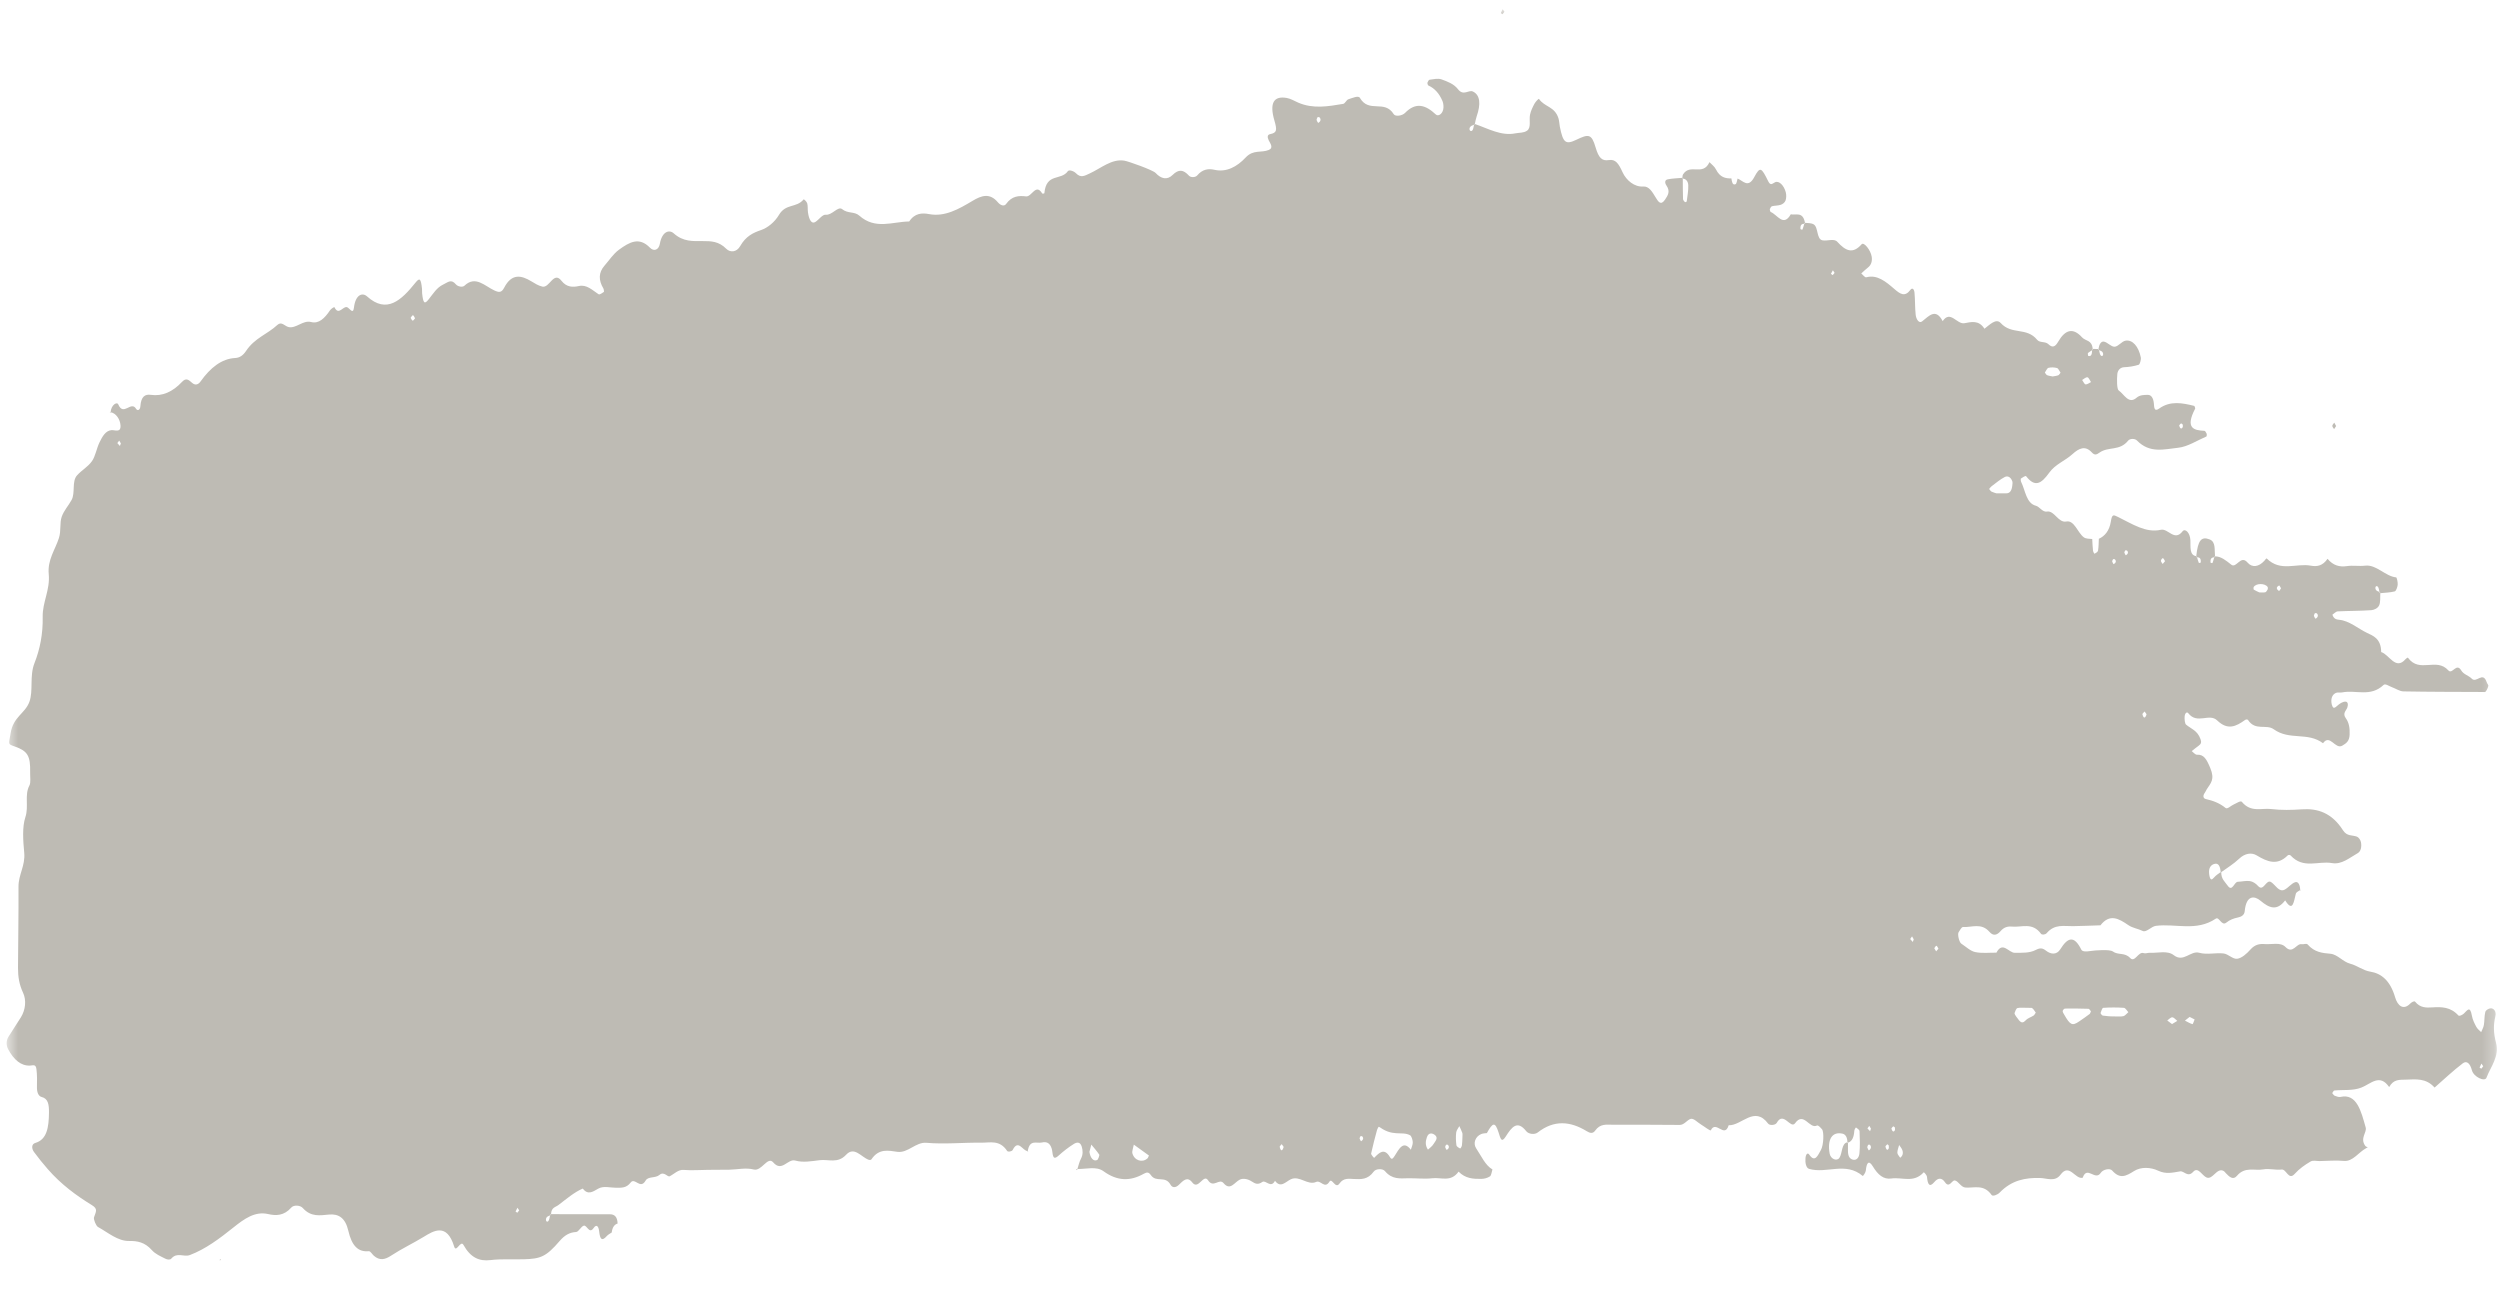 <?xml version="1.0" encoding="UTF-8"?> <svg xmlns="http://www.w3.org/2000/svg" width="208" height="108" viewBox="0 0 208 108" fill="none"> <mask id="mask0_90_8797" style="mask-type:luminance" maskUnits="userSpaceOnUse" x="0" y="0" width="208" height="108"> <path d="M0.552 0.762H207.738V107.735H0.552V0.762Z" fill="white"></path> </mask> <g mask="url(#mask0_90_8797)"> <path d="M123.717 94.27H123.71C123.697 94.295 123.687 94.312 123.674 94.337L123.717 94.27Z" fill="#BEBBB4"></path> <path d="M191.424 74.025C191.408 74.037 191.391 74.047 191.375 74.058C191.375 74.072 191.378 74.083 191.378 74.097L191.424 74.025Z" fill="#BEBBB4"></path> <path d="M89.618 97.338C89.627 97.311 89.634 97.286 89.643 97.26C89.617 97.258 89.588 97.263 89.564 97.261L89.618 97.338Z" fill="#BEBBB4"></path> <path d="M184.227 46.361C184.234 46.333 184.243 46.31 184.251 46.282L184.297 46.346C184.274 46.351 184.251 46.357 184.227 46.361C184.182 46.521 184.139 46.684 184.082 46.834C184.071 46.865 183.921 46.832 183.919 46.809C183.878 46.413 184.056 46.392 184.227 46.361ZM187.508 48.84C187.707 48.513 188.453 48.511 188.669 48.838C188.693 48.877 188.69 49.01 188.663 49.055C188.611 49.148 188.538 49.264 188.466 49.279C188.3 49.311 188.13 49.288 187.971 49.288C187.808 49.21 187.654 49.143 187.507 49.053C187.489 49.045 187.483 48.883 187.508 48.84ZM189.626 48.712C189.658 48.696 189.728 48.864 189.782 48.946C189.724 49.025 189.641 49.186 189.611 49.165C189.367 49.012 189.374 48.828 189.626 48.712ZM192.543 51.137C192.561 51.098 192.584 51.055 192.598 51.016C192.627 51.02 192.658 51.014 192.689 51.014C192.719 51.014 192.747 51.018 192.767 51.038C192.9 51.179 192.866 51.349 192.665 51.476C192.642 51.491 192.546 51.336 192.52 51.238C192.513 51.214 192.526 51.177 192.543 51.137ZM197.83 48.808C197.911 48.883 197.936 49.077 197.972 49.251C197.996 49.262 198.023 49.27 198.043 49.281L197.995 49.356C197.986 49.324 197.98 49.285 197.972 49.251C197.854 49.204 197.724 49.169 197.665 49.055C197.57 48.866 197.691 48.677 197.83 48.808ZM182.941 46.83C182.882 46.682 182.838 46.52 182.792 46.361C182.769 46.359 182.743 46.357 182.721 46.353L182.767 46.28C182.776 46.308 182.783 46.333 182.792 46.361C182.966 46.379 183.135 46.404 183.104 46.796C183.101 46.819 182.953 46.858 182.941 46.83ZM184.169 71.899C184.555 71.744 184.722 72.04 184.758 72.559C184.773 72.548 184.789 72.537 184.805 72.524L184.762 72.595C184.762 72.582 184.758 72.572 184.758 72.559C184.569 72.701 184.369 72.819 184.206 73.01C184.029 73.216 183.926 73.24 183.843 72.948C183.816 72.851 183.803 72.739 183.795 72.634C183.765 72.219 183.932 71.995 184.169 71.899ZM179.936 46.923C179.882 46.834 179.786 46.74 179.788 46.656C179.793 46.572 179.906 46.424 179.954 46.439C179.988 46.449 180.018 46.488 180.047 46.538C180.075 46.587 180.102 46.645 180.13 46.69L180.044 46.792C180.007 46.837 179.971 46.88 179.936 46.923ZM178.248 59.418C178.238 59.382 178.363 59.272 178.428 59.195C178.485 59.281 178.602 59.41 178.59 59.446C178.472 59.796 178.34 59.784 178.248 59.418ZM176.879 46.198C176.856 46.211 176.774 46.071 176.748 45.983C176.736 45.942 176.791 45.858 176.814 45.794C176.868 45.798 176.933 45.775 176.971 45.811C177.093 45.934 177.06 46.088 176.879 46.198ZM175.865 46.936C175.843 46.948 175.758 46.806 175.734 46.716C175.723 46.673 175.782 46.585 175.809 46.52C175.863 46.525 175.927 46.505 175.964 46.544C176.086 46.673 176.052 46.828 175.865 46.936ZM167.421 40.411C167.374 40.819 167.218 41.049 166.926 41.045C166.674 41.043 166.421 41.045 166.1 41.045C166.011 41.017 165.849 40.978 165.696 40.903C165.621 40.868 165.561 40.757 165.495 40.683C165.561 40.608 165.622 40.514 165.696 40.46C166.059 40.189 166.415 39.88 166.798 39.686C167.023 39.57 167.291 39.671 167.424 40.045C167.459 40.14 167.435 40.292 167.421 40.411ZM167.848 83.872C168.081 83.816 168.331 83.854 169.016 83.856C169.009 83.852 169.003 83.85 168.996 83.848C168.888 83.814 168.828 83.828 168.996 83.848C169.017 83.85 169.026 83.852 169.058 83.856H169.016C169.031 83.861 169.047 83.863 169.062 83.869C169.182 83.93 169.271 84.117 169.375 84.25C169.316 84.332 169.267 84.446 169.197 84.493C168.979 84.637 168.722 84.693 168.536 84.895C168.149 85.319 167.973 84.831 167.742 84.57C167.681 84.499 167.594 84.336 167.611 84.284C167.665 84.123 167.755 83.897 167.848 83.872ZM171.81 83.913C172.461 83.904 173.113 83.91 173.764 83.932C173.832 83.934 173.898 84.067 173.965 84.14C173.928 84.216 173.906 84.33 173.854 84.366C173.567 84.583 173.273 84.787 172.979 84.987C172.413 85.372 172.242 85.293 171.741 84.416C171.687 84.327 171.606 84.2 171.616 84.114C171.629 84.028 171.741 83.915 171.81 83.913ZM174.985 83.852C175.561 83.814 176.137 83.811 176.71 83.852C176.836 83.859 176.956 84.085 177.078 84.213C176.94 84.329 176.811 84.51 176.666 84.545C176.426 84.6 176.174 84.56 175.588 84.56C175.601 84.562 175.273 84.545 174.948 84.497C174.879 84.487 174.757 84.306 174.765 84.285C174.825 84.123 174.906 83.857 174.985 83.852ZM180.736 84.641C180.876 84.648 181.011 84.831 181.149 84.938C181.003 85.028 180.857 85.116 180.711 85.204C180.579 85.106 180.447 85.005 180.315 84.904C180.455 84.809 180.597 84.635 180.736 84.641ZM182.177 84.607C182.315 84.676 182.454 84.747 182.592 84.818C182.532 84.957 182.454 85.22 182.413 85.209C182.199 85.149 181.996 85.02 181.787 84.914C181.918 84.811 182.047 84.71 182.177 84.607ZM206.454 88.488C206.505 88.563 206.556 88.636 206.605 88.711C206.553 88.78 206.499 88.851 206.445 88.92C206.397 88.887 206.349 88.855 206.3 88.823L206.454 88.488ZM161.087 79.152C161.035 79.066 160.984 78.98 160.931 78.892C160.992 78.819 161.06 78.675 161.11 78.688C161.143 78.695 161.171 78.733 161.198 78.783C161.225 78.83 161.252 78.888 161.279 78.933C161.215 79.006 161.151 79.079 161.087 79.152ZM159.145 78.372C159.073 78.29 158.999 78.209 158.927 78.129C158.978 78.054 159.03 77.979 159.081 77.906C159.13 77.987 159.176 78.067 159.223 78.15C159.198 78.222 159.172 78.297 159.145 78.372ZM158.095 96.326C158.013 96.189 157.864 96.053 157.86 95.909C157.856 95.698 157.954 95.479 158.009 95.264C158.1 95.404 158.217 95.527 158.276 95.694C158.368 95.959 158.295 96.18 158.095 96.326ZM157.654 94.032C157.559 94.213 157.449 94.168 157.365 93.908C157.358 93.882 157.457 93.753 157.518 93.719C157.552 93.699 157.612 93.778 157.657 93.809C157.657 93.886 157.677 93.985 157.654 94.032ZM157.141 95.548C157.053 95.737 156.945 95.69 156.868 95.41C156.858 95.374 156.956 95.249 157.017 95.21C157.047 95.189 157.107 95.275 157.145 95.307C157.145 95.393 157.166 95.492 157.141 95.548ZM155.59 94.116C155.518 94.039 155.444 93.961 155.37 93.884C155.421 93.811 155.472 93.74 155.525 93.669C155.572 93.748 155.617 93.826 155.664 93.905C155.64 93.974 155.616 94.045 155.59 94.116ZM155.497 95.711C155.477 95.722 155.384 95.567 155.359 95.471C155.346 95.415 155.403 95.322 155.427 95.247C155.48 95.249 155.549 95.217 155.583 95.254C155.714 95.402 155.685 95.576 155.497 95.711ZM154.705 95.95C154.674 96.309 154.469 96.558 154.17 96.487C153.881 96.417 153.75 96.174 153.75 95.757C153.75 95.527 153.752 95.299 153.752 95.069C153.735 95.073 153.725 95.086 153.708 95.088C153.708 95.069 153.703 95.054 153.703 95.036C153.196 95.131 153.299 95.948 153.038 96.333C152.823 96.647 152.31 96.425 152.23 95.993C152.011 94.796 152.434 94.123 153.303 94.322C153.553 94.379 153.703 94.641 153.703 95.036C153.722 95.034 153.733 95.025 153.752 95.023V95.069C154.111 94.963 154.244 94.591 154.279 94.079C154.288 93.976 154.404 93.792 154.414 93.802C154.526 93.886 154.708 93.996 154.714 94.114C154.74 94.724 154.762 95.346 154.705 95.95ZM152.496 22.486C152.543 22.559 152.59 22.632 152.638 22.703C152.584 22.766 152.532 22.828 152.479 22.891C152.43 22.854 152.381 22.817 152.333 22.781C152.387 22.682 152.441 22.583 152.496 22.486ZM149.965 19.098C149.954 19.126 149.8 19.083 149.798 19.057C149.768 18.662 149.94 18.633 150.117 18.616C150.124 18.59 150.134 18.563 150.143 18.537L150.192 18.608C150.167 18.612 150.143 18.614 150.117 18.616C150.069 18.78 150.026 18.947 149.965 19.098ZM140.336 16.752C140.332 16.789 140.218 16.841 140.184 16.811C140.119 16.753 140.031 16.647 140.028 16.557C140.01 15.993 140.011 15.426 140.007 14.861C139.991 14.861 139.98 14.854 139.964 14.854L140.007 14.794V14.861C140.258 14.871 140.451 15.075 140.464 15.413C140.481 15.856 140.391 16.309 140.336 16.752ZM122.642 10.376C122.6 10.565 122.571 10.797 122.485 10.866C122.329 10.988 122.198 10.782 122.296 10.597C122.364 10.47 122.513 10.434 122.642 10.376C122.648 10.35 122.653 10.322 122.659 10.3L122.697 10.352C122.679 10.361 122.661 10.369 122.642 10.376ZM121.67 94.722C121.663 94.841 121.663 95.079 121.631 95.303C121.615 95.402 121.511 95.567 121.482 95.554C121.367 95.496 121.191 95.4 121.174 95.279C121.127 94.939 121.116 94.572 121.154 94.232C121.177 94.035 121.324 93.871 121.416 93.692C121.5 93.88 121.598 94.06 121.665 94.262C121.696 94.355 121.67 94.492 121.67 94.722ZM120.374 95.669C120.351 95.684 120.265 95.537 120.24 95.445C120.228 95.398 120.287 95.311 120.313 95.241C120.365 95.243 120.432 95.221 120.469 95.258C120.597 95.398 120.564 95.557 120.374 95.669ZM119.284 95.163C119.159 95.38 118.958 95.501 118.805 95.651C118.549 95.268 118.615 94.927 118.717 94.619C118.854 94.213 119.147 94.273 119.341 94.4C119.731 94.656 119.398 94.963 119.284 95.163ZM117.383 95.658C116.751 94.828 116.392 95.613 116.022 96.191C115.861 96.442 115.775 96.494 115.633 96.255C115.177 95.49 114.76 95.883 114.332 96.333C114.314 96.354 114.061 96.053 114.078 95.976C114.22 95.311 114.396 94.66 114.57 94.011C114.6 93.905 114.697 93.733 114.728 93.748C114.875 93.819 115.012 93.944 114.62 93.645C115.837 94.654 116.624 94.069 117.321 94.456C117.433 94.518 117.532 94.826 117.542 95.03C117.552 95.234 117.442 95.449 117.383 95.658ZM113.25 94.952C113.23 94.965 113.145 94.821 113.121 94.731C113.106 94.686 113.162 94.6 113.186 94.533C113.238 94.537 113.305 94.51 113.34 94.548C113.461 94.677 113.431 94.834 113.25 94.952ZM109.688 10.223C109.663 10.238 109.567 10.079 109.543 9.98C109.536 9.95 109.547 9.913 109.566 9.872C109.584 9.83 109.607 9.787 109.621 9.746C109.651 9.748 109.68 9.743 109.712 9.741C109.74 9.741 109.767 9.744 109.785 9.765C109.923 9.918 109.89 10.096 109.688 10.223ZM106.47 95.417C106.46 95.374 106.578 95.266 106.631 95.193C106.69 95.277 106.808 95.398 106.796 95.436C106.689 95.802 106.56 95.795 106.47 95.417ZM95.468 96.378C95.042 96.765 94.38 96.561 94.215 95.956C94.168 95.787 94.282 95.522 94.334 95.232C94.758 95.539 95.174 95.838 95.59 96.139C95.549 96.221 95.522 96.331 95.468 96.378ZM91.283 96.513C91.131 96.584 90.986 96.543 90.873 96.417C90.759 96.294 90.677 96.09 90.64 95.836C90.693 95.632 90.745 95.43 90.798 95.23C91.025 95.505 91.259 95.77 91.464 96.075C91.487 96.107 91.372 96.474 91.283 96.513ZM45.836 101.086C45.814 101.095 45.79 101.104 45.767 101.116C45.729 101.299 45.702 101.503 45.619 101.596C45.492 101.733 45.362 101.544 45.453 101.333C45.505 101.213 45.645 101.172 45.767 101.116C45.775 101.084 45.78 101.048 45.789 101.017L45.836 101.086ZM43.04 100.901C42.99 100.867 42.943 100.835 42.895 100.803C42.946 100.695 42.998 100.59 43.05 100.484C43.099 100.555 43.149 100.628 43.198 100.701C43.146 100.768 43.092 100.835 43.04 100.901ZM34.335 26.677C34.305 26.675 34.277 26.636 34.249 26.59C34.22 26.541 34.192 26.485 34.163 26.444C34.196 26.404 34.23 26.35 34.264 26.303C34.297 26.261 34.329 26.225 34.359 26.229C34.42 26.234 34.476 26.391 34.532 26.483C34.466 26.554 34.398 26.683 34.335 26.677ZM9.975 37.104C9.904 37.026 9.833 36.945 9.762 36.865C9.815 36.796 9.866 36.727 9.918 36.656L10.057 36.891C10.03 36.962 10.004 37.033 9.975 37.104ZM170.429 30.605C170.663 30.549 170.914 30.559 171.148 30.622C171.257 30.654 171.342 30.875 171.437 31.009C171.375 31.082 171.318 31.196 171.249 31.222C171.097 31.28 170.939 31.29 170.783 31.322C170.629 31.288 170.471 31.275 170.319 31.215C170.248 31.189 170.195 31.073 170.132 30.998C170.231 30.86 170.318 30.632 170.429 30.605ZM173.676 31.391C173.781 31.404 173.871 31.647 173.971 31.789C173.818 31.86 173.664 31.996 173.518 31.982C173.419 31.968 173.328 31.744 173.235 31.615C173.382 31.531 173.534 31.374 173.676 31.391ZM173.717 29.37C173.826 29.28 173.944 29.214 174.062 29.143C174.063 29.106 174.064 29.069 174.067 29.031L174.118 29.106C174.098 29.117 174.081 29.13 174.062 29.143C174.049 29.418 174.03 29.689 173.738 29.614C173.721 29.609 173.697 29.385 173.717 29.37ZM174.621 29.037C174.628 29.067 174.635 29.102 174.642 29.132C174.76 29.183 174.891 29.214 174.948 29.33C175.042 29.523 174.923 29.71 174.789 29.579C174.708 29.502 174.68 29.306 174.642 29.132C174.621 29.123 174.596 29.115 174.577 29.106L174.621 29.037ZM181.462 35.231C181.498 35.212 181.557 35.291 181.606 35.326C181.604 35.399 181.625 35.494 181.6 35.539C181.501 35.724 181.389 35.679 181.308 35.416C181.301 35.39 181.401 35.261 181.462 35.231ZM182.729 46.271C182.142 46.191 182.268 45.486 182.241 44.94C182.207 44.293 181.791 43.941 181.59 44.205C180.913 45.082 180.391 43.941 179.784 44.078C178.523 44.364 177.383 43.577 176.232 43.018C175.825 42.82 175.723 42.745 175.614 43.435C175.499 44.149 175.116 44.612 174.623 44.828C174.608 45.157 174.609 45.493 174.557 45.811C174.535 45.931 174.374 46.011 174.266 46.071C174.246 46.082 174.148 45.912 174.138 45.815C174.104 45.495 174.09 45.17 174.073 44.846C173.832 44.812 173.567 44.848 173.366 44.699C172.857 44.319 172.582 43.257 171.917 43.39C171.247 43.523 170.928 42.453 170.301 42.563C169.943 42.627 169.68 42.15 169.39 42.079C168.579 41.879 168.515 40.808 168.155 40.086C168.121 40.019 168.118 39.83 168.132 39.821C168.282 39.735 168.515 39.544 168.579 39.628C169.305 40.561 169.83 40.258 170.492 39.333C171.007 38.615 171.8 38.353 172.427 37.785C172.975 37.287 173.494 37.044 174.045 37.646C174.286 37.908 174.446 37.822 174.683 37.654C175.431 37.129 176.355 37.547 177.059 36.663C177.208 36.478 177.624 36.472 177.791 36.646C178.868 37.755 180.072 37.37 181.217 37.254C182.013 37.172 182.79 36.652 183.575 36.315C183.596 36.306 183.616 36.138 183.594 36.087C183.548 35.986 183.474 35.848 183.41 35.844C182.512 35.805 181.793 35.625 182.636 34.001C182.653 33.967 182.592 33.778 182.555 33.769C181.57 33.526 180.573 33.322 179.637 33.995C179.204 34.305 179.23 33.838 179.2 33.552C179.156 33.107 178.977 32.86 178.723 32.855C178.401 32.849 178.027 32.858 177.766 33.088C177.104 33.672 176.729 32.795 176.276 32.486C176.12 32.38 176.116 31.576 176.161 31.116C176.194 30.785 176.429 30.564 176.723 30.553C177.133 30.536 177.547 30.471 177.947 30.346C178.034 30.317 178.151 29.912 178.116 29.74C177.933 28.824 177.425 28.24 176.839 28.345C176.529 28.401 176.242 28.829 175.938 28.848C175.648 28.863 175.357 28.483 175.052 28.424C174.799 28.375 174.646 28.669 174.591 29.037C174.43 29.035 174.269 29.033 174.11 29.031C174.052 28.268 173.521 28.392 173.227 28.068C172.483 27.246 171.837 27.408 171.247 28.42C171.016 28.816 170.793 28.996 170.42 28.631C170.166 28.386 169.716 28.543 169.492 28.272C168.606 27.192 167.379 27.887 166.459 26.876C166.074 26.453 165.537 27.023 165.106 27.351C164.631 26.595 163.983 26.795 163.439 26.892C162.809 27.003 162.266 25.771 161.631 26.717C161.046 25.606 160.501 26.285 159.913 26.743C159.667 26.932 159.427 26.571 159.385 26.197C159.318 25.589 159.344 24.959 159.286 24.35C159.254 24.017 159.086 23.927 158.949 24.112C158.48 24.741 158.094 24.462 157.607 24.041C156.908 23.434 156.172 22.822 155.28 23.071C155.156 23.106 154.999 22.865 154.857 22.751C155.045 22.583 155.23 22.4 155.424 22.25C155.678 22.054 155.785 21.73 155.726 21.357C155.641 20.809 155.078 20.11 154.889 20.321C154.147 21.164 153.553 20.874 152.861 20.115C152.583 19.812 152.038 20.078 151.624 19.994C151.12 19.893 151.298 18.889 150.892 18.664C150.675 18.543 150.418 18.569 150.175 18.539C149.998 17.576 149.431 17.922 148.992 17.83C148.378 18.913 147.872 17.853 147.324 17.638C147.286 17.623 147.233 17.447 147.252 17.397C147.287 17.294 147.362 17.174 147.433 17.157C147.673 17.099 147.924 17.116 148.161 17.038C148.309 16.989 148.49 16.86 148.557 16.684C148.628 16.501 148.631 16.193 148.575 15.991C148.426 15.428 148.015 15.009 147.687 15.162C147.466 15.264 147.317 15.493 147.113 15.076C146.552 13.932 146.44 13.828 145.958 14.729C145.444 15.694 145.033 15.045 144.568 14.854C144.518 15.037 144.481 15.29 144.4 15.323C144.138 15.441 144.097 15.12 144.051 14.845C143.555 14.852 143.101 14.759 142.768 14.095C142.64 13.837 142.41 13.687 142.227 13.491C141.677 14.695 140.628 13.56 140.028 14.512C139.987 14.577 139.983 14.693 139.972 14.796C139.566 14.833 139.157 14.841 138.757 14.921C138.512 14.968 138.485 15.196 138.651 15.439C138.973 15.912 138.79 16.228 138.53 16.611C138.176 17.133 137.967 16.782 137.747 16.421C137.465 15.957 137.195 15.48 136.712 15.518C135.995 15.572 135.31 15.013 134.998 14.332C134.665 13.603 134.416 13.227 133.853 13.319C133.284 13.412 133.009 13.134 132.755 12.268C132.419 11.117 132.165 11.143 131.156 11.627C130.263 12.055 130.047 11.889 129.778 10.539C129.734 10.311 129.731 10.055 129.664 9.843C129.348 8.836 128.511 8.924 128.04 8.223C128.021 8.196 127.767 8.445 127.672 8.621C127.522 8.903 127.367 9.21 127.298 9.544C127.206 9.991 127.418 10.627 127.044 10.877C126.76 11.072 126.404 11.029 126.081 11.094C124.903 11.334 123.818 10.696 122.706 10.316C122.754 10.101 122.79 9.877 122.859 9.681C123.211 8.671 123.158 7.908 122.547 7.615C122.191 7.445 121.764 8.017 121.307 7.426C120.958 6.972 120.421 6.783 119.947 6.609C119.632 6.493 119.279 6.596 118.942 6.633C118.877 6.641 118.799 6.775 118.762 6.88C118.745 6.925 118.799 7.095 118.84 7.114C119.344 7.338 119.747 7.764 120.019 8.419C120.097 8.606 120.124 8.92 120.073 9.122C119.975 9.518 119.646 9.696 119.463 9.526C118.609 8.725 117.8 8.469 116.895 9.399C116.664 9.634 116.095 9.72 115.959 9.501C115.186 8.251 113.901 9.451 113.14 8.138C113.017 7.925 112.505 8.161 112.184 8.26C112.028 8.307 111.906 8.619 111.756 8.641C110.505 8.851 109.252 9.079 108.009 8.537C107.696 8.398 107.384 8.209 107.062 8.151C105.984 7.959 105.602 8.559 106.029 10.023C106.267 10.842 106.238 11.044 105.676 11.16C105.432 11.21 105.433 11.412 105.559 11.679C105.666 11.908 105.992 12.296 105.564 12.476C104.938 12.738 104.276 12.425 103.643 13.1C102.91 13.887 102.026 14.351 101.043 14.127C100.549 14.013 100.048 14.071 99.606 14.598C99.46 14.77 99.076 14.783 98.926 14.62C98.455 14.104 98.067 14.058 97.559 14.557C97.11 15 96.601 14.882 96.149 14.392C95.92 14.147 93.88 13.418 93.54 13.366C92.493 13.197 91.608 13.996 90.67 14.428C90.242 14.624 89.93 14.833 89.521 14.415C89.344 14.231 88.946 14.099 88.844 14.243C88.273 15.054 87.051 14.357 86.891 16.075C86.888 16.095 86.733 16.135 86.708 16.092C86.184 15.22 85.838 16.395 85.369 16.34C84.786 16.271 84.196 16.286 83.706 16.972C83.552 17.187 83.254 17.105 83.022 16.83C82.349 16.03 81.661 16.262 80.913 16.712C79.765 17.398 78.606 18.06 77.305 17.814C76.731 17.705 76.111 17.716 75.646 18.427C74.254 18.442 72.835 19.134 71.492 17.939C71.084 17.576 70.547 17.791 70.065 17.4C69.723 17.122 69.232 17.924 68.7 17.866C68.422 17.834 68.129 18.29 67.826 18.474C67.541 18.646 67.312 18.326 67.221 17.655C67.187 17.413 67.224 17.137 67.161 16.92C67.117 16.767 66.886 16.559 66.861 16.589C66.269 17.318 65.381 16.911 64.809 17.881C64.45 18.487 63.863 18.956 63.324 19.139C62.64 19.373 62.054 19.655 61.586 20.472C61.28 21.007 60.743 21.02 60.419 20.693C59.806 20.074 59.16 20.057 58.485 20.059C57.652 20.061 56.847 20.126 56.056 19.416C55.682 19.079 55.081 19.251 54.898 20.289C54.81 20.784 54.415 20.954 54.076 20.609C53.175 19.681 52.368 20.143 51.493 20.781C51.018 21.13 50.687 21.656 50.293 22.104C49.785 22.686 49.795 23.32 50.202 24.002C50.242 24.069 50.259 24.279 50.25 24.282C50.1 24.367 49.907 24.55 49.795 24.477C49.27 24.131 48.809 23.652 48.159 23.798C47.68 23.905 47.146 23.918 46.714 23.361C46.065 22.525 45.721 23.983 45.128 23.847C44.786 23.768 44.506 23.585 44.197 23.4C43.4 22.918 42.583 22.706 41.947 23.938C41.723 24.368 41.509 24.34 41.123 24.161C40.339 23.8 39.556 22.899 38.645 23.768C38.482 23.925 38.09 23.849 37.927 23.654C37.524 23.181 37.266 23.492 36.866 23.677C36.334 23.927 36.029 24.453 35.65 24.924C35.315 25.341 35.209 25.228 35.12 24.398C35.107 24.275 35.124 24.146 35.111 24.024C35.02 23.185 34.922 23.078 34.579 23.503C33.378 25 32.173 26.13 30.54 24.662C30.152 24.312 29.574 24.509 29.448 25.597C29.377 26.199 29.081 25.636 28.885 25.561C28.537 25.432 28.186 26.303 27.824 25.558C27.808 25.526 27.547 25.681 27.451 25.825C27.017 26.476 26.524 26.963 25.885 26.793C25.204 26.612 24.628 27.367 23.995 27.208C23.69 27.132 23.422 26.713 23.079 27.033C22.235 27.818 21.199 28.108 20.471 29.2C20.227 29.568 19.942 29.766 19.579 29.785C18.436 29.843 17.498 30.598 16.688 31.736C16.47 32.043 16.213 32.051 15.998 31.866C15.705 31.615 15.499 31.391 15.139 31.776C14.377 32.593 13.507 32.991 12.546 32.851C12.076 32.783 11.734 32.98 11.679 33.804C11.659 34.115 11.443 34.214 11.319 34.01C10.9 33.315 10.274 34.676 9.836 33.64C9.738 33.41 9.249 33.673 9.203 34.298C9.662 34.373 9.992 34.892 10.026 35.386C10.07 36.038 9.557 35.764 9.277 35.788C8.791 35.827 8.518 36.31 8.277 36.809C8.039 37.299 7.937 37.964 7.653 38.366C7.305 38.854 6.809 39.108 6.416 39.542C5.953 40.051 6.283 41.008 5.953 41.604C5.69 42.085 5.317 42.47 5.132 43.001C4.953 43.515 5.098 44.154 4.902 44.766C4.589 45.742 3.942 46.581 4.055 47.761C4.182 49.073 3.526 50.105 3.552 51.317C3.582 52.73 3.323 54.024 2.867 55.176C2.444 56.241 2.784 57.475 2.444 58.395C2.081 59.379 1.096 59.625 0.882 61.013C0.742 61.934 0.611 61.893 1.215 62.103C2.298 62.482 2.538 62.879 2.508 64.255C2.499 64.629 2.577 65.111 2.45 65.348C2.018 66.147 2.411 67.094 2.112 67.986C1.838 68.803 1.923 69.963 2.015 70.938C2.119 72.026 1.532 72.761 1.539 73.778C1.552 76.024 1.508 78.273 1.498 80.52C1.495 81.268 1.604 81.928 1.918 82.595C2.211 83.216 2.12 84.02 1.742 84.635C1.401 85.19 1.037 85.714 0.698 86.271C0.509 86.581 0.509 86.972 0.672 87.284C1.137 88.167 1.754 88.7 2.509 88.655C2.772 88.638 2.977 88.531 3.031 88.946C3.094 89.431 3.085 89.943 3.074 90.44C3.062 90.88 3.204 91.203 3.457 91.267C4.007 91.399 4.085 91.893 4.075 92.587C4.06 93.796 3.906 94.813 2.939 95.092C2.616 95.185 2.617 95.554 2.825 95.841C3.193 96.344 3.579 96.817 3.975 97.272C5.091 98.552 6.352 99.472 7.646 100.267C8.174 100.59 7.976 100.809 7.82 101.286C7.768 101.447 7.988 101.993 8.152 102.084C8.996 102.552 9.805 103.266 10.734 103.249C11.426 103.236 12.045 103.352 12.622 103.997C12.941 104.356 13.366 104.52 13.756 104.722C13.906 104.801 14.147 104.838 14.251 104.718C14.735 104.15 15.285 104.612 15.794 104.421C17.096 103.931 18.274 103.045 19.441 102.11C20.329 101.402 21.216 100.764 22.297 101.007C22.958 101.161 23.629 101.162 24.239 100.465C24.441 100.235 24.978 100.267 25.191 100.506C25.878 101.28 26.648 101.116 27.38 101.05C28.17 100.977 28.735 101.329 28.98 102.398C29.268 103.656 29.801 104.186 30.684 104.1C30.818 104.086 30.963 104.354 31.108 104.481C31.582 104.894 32.02 104.81 32.526 104.477C33.417 103.89 34.352 103.456 35.257 102.903C36.063 102.409 37.175 101.708 37.788 103.716C37.958 104.272 38.319 103.137 38.561 103.578C39.156 104.649 39.888 104.95 40.798 104.84C41.724 104.728 42.662 104.799 43.596 104.771C44.977 104.732 45.433 104.565 46.558 103.256C46.992 102.752 47.4 102.535 47.929 102.503C48.147 102.49 48.341 102.041 48.571 101.976C48.83 101.899 49.022 102.709 49.383 102.179C49.653 101.787 49.809 102.073 49.85 102.452C49.921 103.116 50.083 103.292 50.471 102.853C50.593 102.714 50.751 102.641 50.896 102.542C50.944 102.127 51.108 101.878 51.385 101.798C51.364 101.213 51.11 101.03 50.751 101.028C49.115 101.024 47.481 101.02 45.846 101.017C45.874 100.446 46.2 100.459 46.478 100.246C47.134 99.749 47.768 99.199 48.481 98.889C48.918 99.442 49.295 99.171 49.776 98.895C50.218 98.64 50.776 98.825 51.284 98.822C51.703 98.816 52.111 98.859 52.469 98.388C52.821 97.926 53.268 99.007 53.717 98.222C53.927 97.855 54.532 98.044 54.868 97.752C55.249 97.423 55.54 97.954 55.716 97.866C56.099 97.677 56.42 97.3 56.879 97.337C57.554 97.393 58.233 97.337 58.909 97.332C59.502 97.326 60.094 97.33 60.687 97.319C61.363 97.305 62.057 97.133 62.712 97.302C63.376 97.472 63.864 96.169 64.33 96.709C65.057 97.554 65.535 96.382 66.167 96.559C66.817 96.741 67.517 96.612 68.19 96.528C68.927 96.434 69.696 96.831 70.396 96.077C71.071 95.35 71.645 96.257 72.26 96.488C72.336 96.518 72.457 96.524 72.502 96.459C73.125 95.524 73.931 95.731 74.663 95.832C75.538 95.952 76.195 95.004 77.077 95.081C78.594 95.215 80.121 95.051 81.645 95.071C82.381 95.081 83.174 94.813 83.793 95.757C83.862 95.862 84.189 95.808 84.257 95.675C84.725 94.737 85.096 95.78 85.509 95.77C85.667 94.765 86.26 95.157 86.687 95.056C87.013 94.98 87.348 95.032 87.508 95.584C87.613 95.942 87.522 96.642 88.057 96.161C88.471 95.787 88.904 95.449 89.351 95.172C89.559 95.043 89.864 94.959 89.998 95.391C90.097 95.711 90.118 96.06 89.937 96.402C89.805 96.651 89.732 96.965 89.64 97.262C90.379 97.274 91.212 97.01 91.809 97.444C92.962 98.283 94.042 98.289 95.161 97.657C95.445 97.5 95.578 97.522 95.758 97.777C96.212 98.42 96.946 97.777 97.388 98.567C97.556 98.867 97.851 98.799 98.076 98.582C98.433 98.237 98.781 97.838 99.199 98.382C99.704 99.044 100.133 97.62 100.508 98.197C100.956 98.889 101.433 97.997 101.803 98.44C102.361 99.104 102.71 98.354 103.161 98.141C103.451 98.007 103.847 98.102 104.134 98.291C104.457 98.504 104.667 98.586 105.025 98.339C105.308 98.141 105.737 98.908 106.08 98.242C106.545 98.88 106.953 98.332 107.387 98.121C108.112 97.765 108.798 98.659 109.506 98.336C109.889 98.162 110.212 98.956 110.61 98.313C110.832 97.954 111.095 98.971 111.448 98.465C111.786 97.982 112.228 98.076 112.647 98.093C113.234 98.115 113.794 98.165 114.295 97.474C114.472 97.229 115.034 97.206 115.226 97.434C115.824 98.145 116.478 98.044 117.151 98.031C117.826 98.018 118.507 98.108 119.179 98.029C119.91 97.943 120.714 98.38 121.353 97.479C121.926 98.064 122.587 98.093 123.245 98.083C123.489 98.079 123.749 98.016 123.967 97.872C124.073 97.803 124.108 97.505 124.171 97.298C123.577 96.958 123.241 96.174 122.819 95.544C122.537 95.124 122.747 94.552 123.242 94.352C123.391 94.29 123.553 94.295 123.709 94.271C124.203 93.37 124.391 93.331 124.675 94.202C124.844 94.724 124.916 95.129 125.281 94.553C125.781 93.764 126.24 93.172 126.98 94.112C127.18 94.368 127.688 94.417 127.933 94.226C129.3 93.155 130.651 93.278 132.025 94.12C132.269 94.269 132.517 94.353 132.72 94.065C133.138 93.477 133.65 93.576 134.154 93.577C136.019 93.583 137.883 93.57 139.749 93.594C140.119 93.6 140.36 93.192 140.655 93.093C140.905 93.011 141.224 93.379 141.512 93.551C141.8 93.723 142.301 94.123 142.343 94.037C142.768 93.164 143.481 94.752 143.824 93.622C144.915 93.662 145.967 91.958 147.11 93.486C147.24 93.66 147.717 93.619 147.822 93.426C148.389 92.4 148.974 93.979 149.353 93.45C150.073 92.45 150.55 93.966 151.17 93.645C151.275 93.592 151.464 93.815 151.59 93.955C151.766 94.151 151.732 95.273 151.498 95.683C151.248 96.118 151.007 96.773 150.526 96.06C150.404 95.879 150.252 96.008 150.217 96.337C150.177 96.724 150.263 97.176 150.512 97.249C151.984 97.681 153.547 96.625 154.982 97.842C155.003 97.861 155.217 97.567 155.236 97.395C155.298 96.733 155.48 96.487 155.82 97.044C156.24 97.735 156.704 98.149 157.361 98.051C158.259 97.919 159.218 98.459 160.054 97.534C160.073 97.511 160.313 97.767 160.325 97.919C160.384 98.56 160.541 98.812 160.931 98.352C161.24 97.984 161.551 97.963 161.823 98.362C162.184 98.889 162.401 98.171 162.641 98.212C162.938 98.263 163.143 98.777 163.527 98.805C164.263 98.855 165.055 98.504 165.702 99.424C165.798 99.558 166.193 99.409 166.371 99.224C167.386 98.177 168.519 97.982 169.716 98.007C170.291 98.02 170.973 98.362 171.434 97.737C172.172 96.737 172.657 98.149 173.28 97.988C173.649 96.935 174.318 98.302 174.789 97.573C174.968 97.296 175.543 97.175 175.728 97.384C176.377 98.117 176.869 97.866 177.558 97.429C178.133 97.066 178.944 97.109 179.557 97.401C180.218 97.713 180.767 97.558 181.394 97.457C181.708 97.406 182.024 97.995 182.47 97.498C182.884 97.034 183.21 97.816 183.589 97.969C184.104 98.177 184.434 97.135 184.988 97.416C185.066 97.453 185.132 97.545 185.2 97.618C185.481 97.919 185.799 98.203 186.111 97.831C186.785 97.032 187.576 97.427 188.311 97.292C188.808 97.199 189.328 97.369 189.831 97.305C190.229 97.255 190.409 98.237 190.913 97.672C191.305 97.234 191.768 96.917 192.229 96.644C192.446 96.511 192.727 96.604 192.98 96.601C193.657 96.589 194.337 96.524 195.013 96.588C195.749 96.659 196.233 95.871 196.847 95.539C197.148 95.376 196.907 95.501 196.786 95.329C196.333 94.692 196.939 94.221 196.826 93.809C196.445 92.446 196.079 90.958 194.733 91.263C194.577 91.298 194.404 91.222 194.245 91.164C194.17 91.134 194.108 91.022 194.04 90.947C194.098 90.872 194.153 90.737 194.215 90.73C194.969 90.653 195.755 90.767 196.468 90.485C197.263 90.173 197.99 89.298 198.778 90.444C199.145 89.778 199.646 89.844 200.159 89.827C200.996 89.803 201.832 89.674 202.558 90.485C203.338 89.803 204.102 89.077 204.905 88.468C205.211 88.238 205.5 88.427 205.663 89.047C205.811 89.61 206.742 90.022 206.873 89.672C207.222 88.746 207.964 87.911 207.669 86.759C207.462 85.948 207.432 85.319 207.618 84.54C207.712 84.155 207.479 83.842 207.173 83.9C207.03 83.927 206.818 84.046 206.777 84.201C206.693 84.536 206.719 84.929 206.659 85.282C206.624 85.495 206.51 85.678 206.432 85.876C206.296 85.733 206.129 85.62 206.029 85.433C205.879 85.155 205.72 84.841 205.661 84.504C205.509 83.626 205.262 84.085 204.99 84.332C204.859 84.448 204.618 84.572 204.533 84.482C203.879 83.766 203.128 83.768 202.378 83.814C201.862 83.846 201.369 83.865 200.934 83.338C200.87 83.259 200.643 83.382 200.531 83.498C199.962 84.087 199.478 83.676 199.277 82.984C198.868 81.58 198.129 80.989 197.202 80.84C196.607 80.745 196.084 80.318 195.54 80.182C194.937 80.028 194.479 79.408 193.899 79.353C193.221 79.294 192.57 79.234 192 78.583C191.895 78.462 191.669 78.589 191.503 78.557C191.053 78.469 190.77 79.424 190.151 78.789C189.74 78.365 189.013 78.594 188.428 78.548C188.001 78.512 187.611 78.581 187.237 79C186.917 79.359 186.52 79.714 186.137 79.769C185.773 79.819 185.39 79.374 185.006 79.329C184.332 79.249 183.633 79.454 182.979 79.271C182.253 79.066 181.674 80.107 180.861 79.473C180.32 79.051 179.534 79.309 178.859 79.273C178.69 79.264 178.51 79.357 178.353 79.299C177.912 79.137 177.618 80.122 177.232 79.709C176.775 79.215 176.241 79.494 175.782 79.159C175.53 78.976 174.347 79.058 173.857 79.133C173.625 79.168 173.262 79.202 173.166 79.011C172.566 77.807 172.043 77.978 171.417 78.978C171.108 79.473 170.619 79.398 170.238 79.103C169.925 78.858 169.728 78.854 169.37 79.039C168.838 79.312 168.221 79.264 167.64 79.275C167.128 79.284 166.624 78.269 166.103 79.262C165.51 79.254 164.909 79.335 164.327 79.21C163.929 79.124 163.56 78.759 163.178 78.51C163.001 78.394 162.845 77.727 162.957 77.559C163.068 77.392 163.202 77.123 163.321 77.129C164.062 77.17 164.848 76.751 165.526 77.534C165.842 77.899 166.159 77.805 166.444 77.473C166.729 77.138 167.047 77.059 167.39 77.093C168.208 77.174 169.087 76.701 169.813 77.691C169.894 77.802 170.179 77.764 170.284 77.639C170.949 76.854 171.722 77.069 172.474 77.056C173.236 77.044 173.996 77.011 174.757 76.985C175.534 75.994 176.276 76.42 177.083 76.974C177.436 77.215 177.873 77.261 178.273 77.456C178.573 77.602 178.993 77.078 179.369 77.03C181.028 76.822 182.732 77.523 184.352 76.433C184.639 76.237 184.83 77.089 185.236 76.757C185.517 76.527 185.854 76.405 186.176 76.34C186.449 76.284 186.73 76.158 186.762 75.803C186.89 74.431 187.591 74.534 188.067 74.936C188.815 75.566 189.44 75.807 190.126 74.911C190.767 75.928 190.836 75.046 191.012 74.365C191.051 74.218 191.234 74.15 191.374 74.057C191.37 73.655 191.224 73.318 190.965 73.397C190.655 73.492 190.388 73.862 190.08 74.019C189.612 74.261 189.327 73.632 188.961 73.393C188.533 73.111 188.334 74.24 187.867 73.711C187.681 73.498 187.428 73.343 187.193 73.307C186.862 73.259 186.521 73.354 186.183 73.365C185.883 73.374 185.729 74.238 185.344 73.689C185.119 73.365 184.792 73.131 184.809 72.563C185.311 72.198 185.834 71.886 186.3 71.443C186.776 70.991 187.328 70.909 187.752 71.166C188.643 71.701 189.466 72.045 190.334 71.172C190.391 71.112 190.523 71.116 190.58 71.176C191.649 72.329 192.872 71.606 194.018 71.808C194.827 71.952 195.472 71.372 196.165 70.981C196.433 70.83 196.501 70.436 196.433 70.075C196.399 69.884 196.234 69.66 196.099 69.611C195.705 69.46 195.268 69.602 194.932 69.074C194.004 67.62 192.818 67.244 191.51 67.336C190.665 67.395 189.814 67.416 188.972 67.313C188.157 67.214 187.276 67.624 186.528 66.719C186.416 66.582 186.078 66.835 185.85 66.93C185.617 67.027 185.318 67.345 185.173 67.227C184.653 66.803 184.107 66.612 183.532 66.483C183.285 66.425 183.265 66.193 183.444 65.954C183.505 65.874 183.546 65.758 183.604 65.666C183.924 65.161 184.298 64.862 183.892 63.894C183.582 63.153 183.362 62.761 182.787 62.792C182.645 62.8 182.498 62.6 182.353 62.493C182.545 62.342 182.735 62.179 182.932 62.041C183.141 61.895 183.172 61.744 183.084 61.501C182.826 60.766 182.304 60.646 181.878 60.287C181.782 60.207 181.745 59.853 181.759 59.639C181.779 59.33 181.946 59.186 182.068 59.343C182.804 60.291 183.812 59.304 184.47 59.94C185.338 60.775 186.022 60.456 186.792 59.9C186.859 59.852 186.993 59.84 187.035 59.902C187.65 60.839 188.547 60.224 189.174 60.674C190.496 61.626 191.993 60.874 193.275 61.837C193.847 61.026 194.288 62.383 194.878 62.039C195.211 61.843 195.468 61.671 195.489 61.117C195.511 60.59 195.44 60.123 195.176 59.764C194.868 59.347 195.204 59.136 195.299 58.863C195.38 58.623 195.35 58.371 195.135 58.375C194.908 58.377 194.659 58.539 194.459 58.721C194.274 58.889 194.157 58.971 194.062 58.773C194.015 58.679 193.986 58.56 193.974 58.448C193.933 58.012 194.101 57.758 194.356 57.647C194.512 57.582 194.693 57.642 194.859 57.61C196.006 57.376 197.22 58.025 198.314 56.986C198.457 56.847 198.775 57.092 199.01 57.174C199.329 57.288 199.646 57.517 199.965 57.524C202.165 57.565 204.365 57.563 206.566 57.573C206.651 57.575 206.763 57.601 206.812 57.535C206.908 57.412 206.988 57.24 207.03 57.066C207.047 56.999 206.932 56.877 206.895 56.765C206.58 55.81 206.045 56.871 205.652 56.466C205.381 56.189 204.978 56.124 204.775 55.78C204.371 55.101 204.035 56.141 203.709 55.782C202.696 54.658 201.323 56.053 200.341 54.723C200.318 54.691 200.198 54.778 200.141 54.843C199.308 55.804 198.789 54.452 198.114 54.252C198.111 53.11 197.41 52.886 196.936 52.657C196.17 52.287 195.452 51.642 194.624 51.567C194.381 51.545 194.173 51.495 194.055 51.143C194.203 51.046 194.349 50.874 194.499 50.866C195.428 50.82 196.36 50.833 197.288 50.767C197.518 50.752 197.826 50.614 197.942 50.373C198.063 50.122 198.026 49.709 198.041 49.352C198.443 49.313 198.849 49.303 199.243 49.204C199.348 49.18 199.468 48.858 199.488 48.653C199.508 48.451 199.416 48.045 199.359 48.038C198.454 47.95 197.715 46.948 196.773 47.064C196.272 47.125 195.762 47.024 195.262 47.101C194.661 47.189 194.125 47.06 193.651 46.492C193.259 47.071 192.787 47.163 192.259 47.064C191.039 46.839 189.744 47.609 188.588 46.462C188.564 46.435 188.455 46.589 188.389 46.663C187.94 47.155 187.385 47.264 186.989 46.798C186.42 46.133 186.068 47.322 185.642 46.981C185.206 46.637 184.795 46.286 184.291 46.288C184.231 45.76 184.369 45.087 183.851 44.884C183.145 44.603 182.867 44.958 182.729 46.271Z" fill="#BEBBB4"></path> <path d="M85.535 95.772C85.527 95.774 85.518 95.769 85.508 95.769C85.505 95.794 85.499 95.811 85.495 95.836L85.535 95.772Z" fill="#BEBBB4"></path> <path d="M9.191 34.358C9.191 34.334 9.202 34.321 9.204 34.299C9.178 34.295 9.157 34.278 9.13 34.276L9.191 34.358Z" fill="#BEBBB4"></path> <path d="M191.421 74.062C191.421 74.049 191.422 74.037 191.422 74.024L191.376 74.097C191.39 74.086 191.405 74.074 191.421 74.062Z" fill="#BEBBB4"></path> <path d="M85.54 95.833C85.54 95.809 85.534 95.794 85.535 95.773L85.495 95.836C85.51 95.836 85.524 95.833 85.54 95.833Z" fill="#BEBBB4"></path> <path d="M125.019 0.762C124.969 0.872 124.919 0.979 124.868 1.089C124.916 1.119 124.963 1.151 125.011 1.183C125.064 1.113 125.116 1.044 125.17 0.977C125.119 0.906 125.07 0.833 125.019 0.762Z" fill="#BEBBB4"></path> <path d="M18.3 104.774C18.293 104.804 18.287 104.835 18.281 104.867C18.303 104.858 18.328 104.85 18.348 104.839L18.3 104.774Z" fill="#BEBBB4"></path> <path d="M18.369 104.76C18.344 104.762 18.321 104.766 18.298 104.772L18.346 104.839C18.353 104.81 18.361 104.787 18.369 104.76Z" fill="#BEBBB4"></path> <path d="M89.54 97.351C89.566 97.347 89.592 97.342 89.62 97.338L89.565 97.263C89.557 97.293 89.547 97.321 89.54 97.351Z" fill="#BEBBB4"></path> <path d="M194.196 35.704C194.252 35.618 194.309 35.533 194.366 35.447C194.315 35.356 194.262 35.261 194.211 35.163C194.152 35.253 194.054 35.337 194.048 35.431C194.044 35.515 194.143 35.612 194.196 35.704Z" fill="#BEBBB4"></path> </g> </svg> 